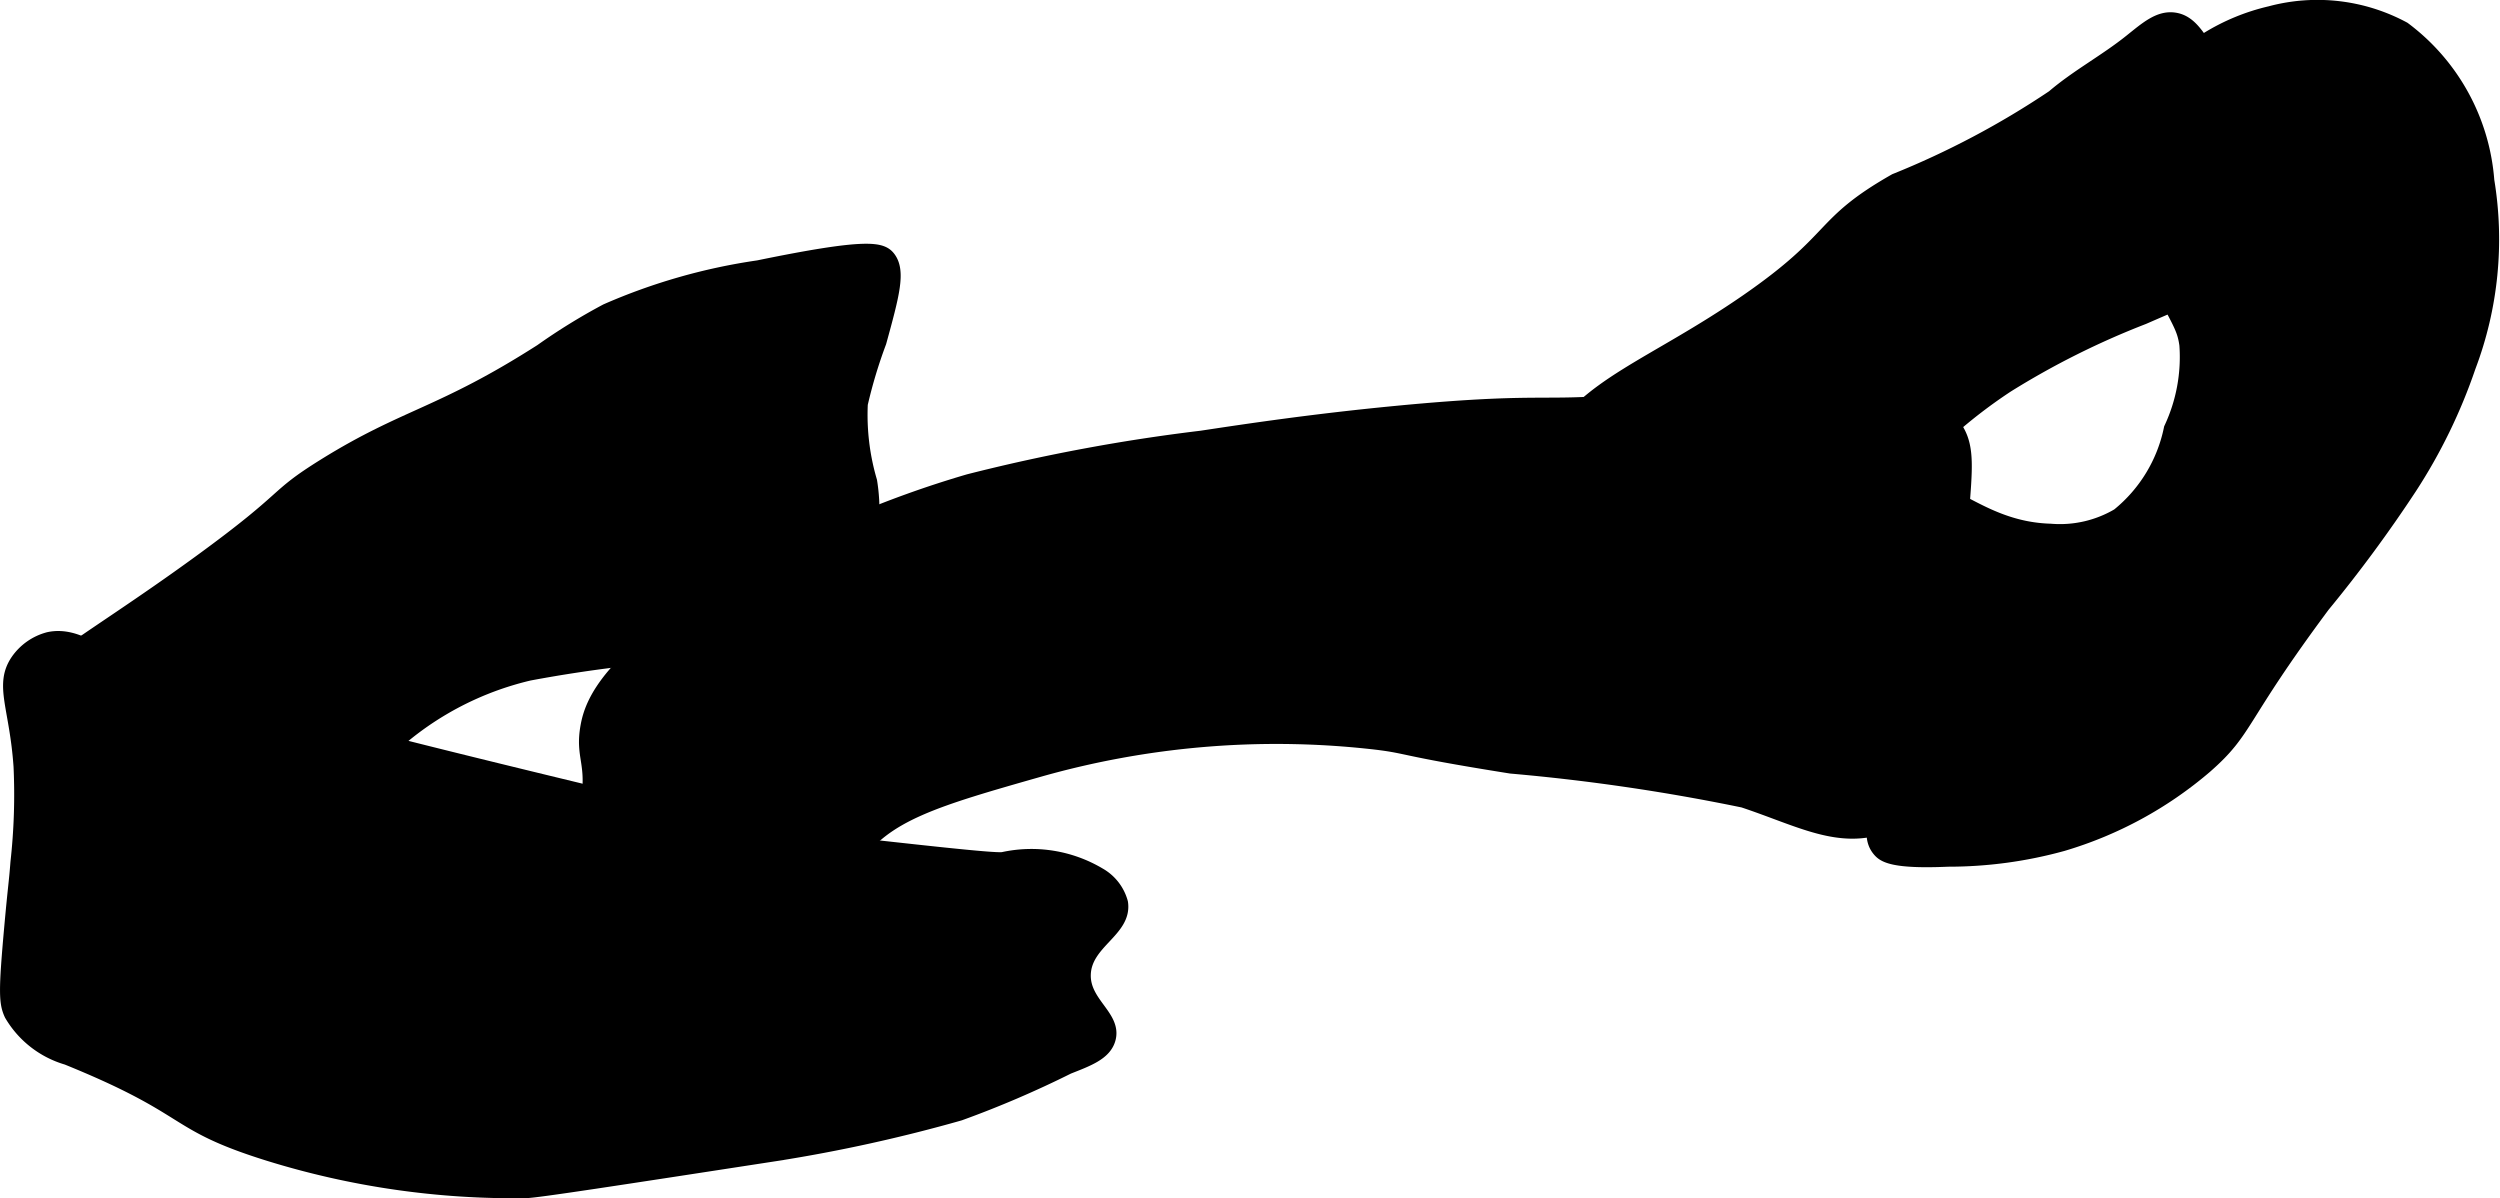 <?xml version="1.0" encoding="UTF-8"?>
<svg xmlns="http://www.w3.org/2000/svg"
     version="1.1"
     width="9.084mm"
     height="4.354mm"
     viewBox="0 0 25.749 12.342">
   <defs>
      <style type="text/css"><![CDATA[
      .a {
        stroke: #000;
        stroke-miterlimit: 10;
        stroke-width: 0.15px;
      }
    ]]></style>
   </defs>
   <path class="a"
         d="M12.373,4.511a18.82,18.82,0,0,0-2.394.447A10.585,10.585,0,0,0,7.554,6.011c-1.298.766-1.457,1.235-1.5,1.468-.059.322.071.373,0,.798-.131.778-.66,1.15-.511,1.372.093.138.297-.004.638.16.153.073.214.151.606.606.484.563.557.637.67.638.184.002.336-.193.574-.606.515-.893.532-1.243.766-1.596.31-.469.845-.621,1.915-.926a8.953,8.953,0,0,1,3.383-.287c.446.048.252.062,1.468.255a20.735,20.735,0,0,1,2.394.351c.586.195.993.437,1.468.255a1.173,1.173,0,0,0,.479-.351c.32-.389.263-.832.255-1.564-.017-1.606.233-1.929-.096-2.266-.216-.221-.498-.257-1.053-.319a7.214,7.214,0,0,0-1.947.096c-1.185.15-1.002-.001-2.681.16C13.521,4.338,12.87,4.436,12.373,4.511Z"/>
   <path class="a"
         d="M21.15,1a8.829,8.829,0,0,1-1.628.862c-.798.454-.579.587-1.532,1.245-.962.664-1.669.863-2.011,1.5a2.271,2.271,0,0,0-.223.734.966.966,0,0,0,.064.638c.129.212.358.279.734.383a2.567,2.567,0,0,0,.926.128,2.39,2.39,0,0,0,1.34-.543c.37-.313.272-.44.734-.989a5.238,5.238,0,0,1,1.117-.989,8.355,8.355,0,0,1,1.404-.702c.745-.325,1.213-.511,1.213-.511.738-.292,1.024-.373,1.053-.574.011-.078-.018-.159-.447-.574-.791-.767-.861-.657-1.117-1.021-.134-.191-.213-.359-.383-.383-.155-.022-.283.092-.447.223C21.693.631,21.399.787,21.15,1Z"/>
   <path class="a"
         d="M23.384.138a2.157,2.157,0,0,0-1.181.734,1.501,1.501,0,0,0-.415,1.053,3.06,3.06,0,0,0,.319.734c.327.649.387.689.415.894a1.738,1.738,0,0,1-.16.862,1.545,1.545,0,0,1-.543.894,1.185,1.185,0,0,1-.702.16c-.69-.02-1.041-.49-1.245-.351-.126.086-.045.3-.032.734a5.883,5.883,0,0,1-.287,1.755c-.185.707-.345.973-.192,1.149.046.053.141.121.702.096a4.415,4.415,0,0,0,1.181-.16,4.008,4.008,0,0,0,1.468-.798c.438-.383.329-.472,1.213-1.66a14.118,14.118,0,0,0,.894-1.213,5.57,5.57,0,0,0,.606-1.245,3.702,3.702,0,0,0,.191-1.915A2.154,2.154,0,0,0,24.756.298,1.868,1.868,0,0,0,23.384.138Z"/>
   <path class="a"
         d="M5.576,3.617c-1.034.661-1.395.659-2.234,1.181-.542.337-.33.299-1.277.989C.813,6.7.12,7.0.182,7.383c.013.083.158.204.447.447.58.488.723.469,1.085.83.265.264.273.358.447.415a1.073,1.073,0,0,0,.862-.223c.439-.292.488-.584.798-.957A3.186,3.186,0,0,1,5.448,6.936a14.222,14.222,0,0,1,1.851-.223c.939-.112,1.11-.156,1.277-.319a1.81,1.81,0,0,0,.383-1.436,2.431,2.431,0,0,1-.096-.798,5.016,5.016,0,0,1,.192-.638c.133-.484.199-.726.096-.862-.071-.093-.217-.135-1.34.096a6.058,6.058,0,0,0-1.564.447A6.164,6.164,0,0,0,5.576,3.617Z"/>
   <path class="a"
         d="M.118,9.553c-.06.666-.055.775,0,.894a.983.983,0,0,0,.574.447c1.322.537,1.049.669,2.074.989a8.519,8.519,0,0,0,2.649.383c.112-.002.936-.129,2.585-.383a15.996,15.996,0,0,0,1.883-.415,10.484,10.484,0,0,0,1.117-.479c.206-.081.373-.143.415-.287.067-.229-.268-.365-.255-.67.014-.334.427-.452.383-.734a.473.473,0,0,0-.223-.287,1.362,1.362,0,0,0-.989-.16c-.09.014-.794-.065-2.202-.223-.286-.032-1.035-.213-2.521-.574-2.801-.681-1.774-.469-2.777-.702C1.603,7.065,1.466,7.074,1.203,6.872c-.143-.11-.414-.351-.702-.287A.563.563,0,0,0,.182,6.809c-.168.248-.01.473.032,1.085A6.33,6.33,0,0,1,.182,8.883C.166,9.094.156,9.13.118,9.553Z"/>
</svg>
